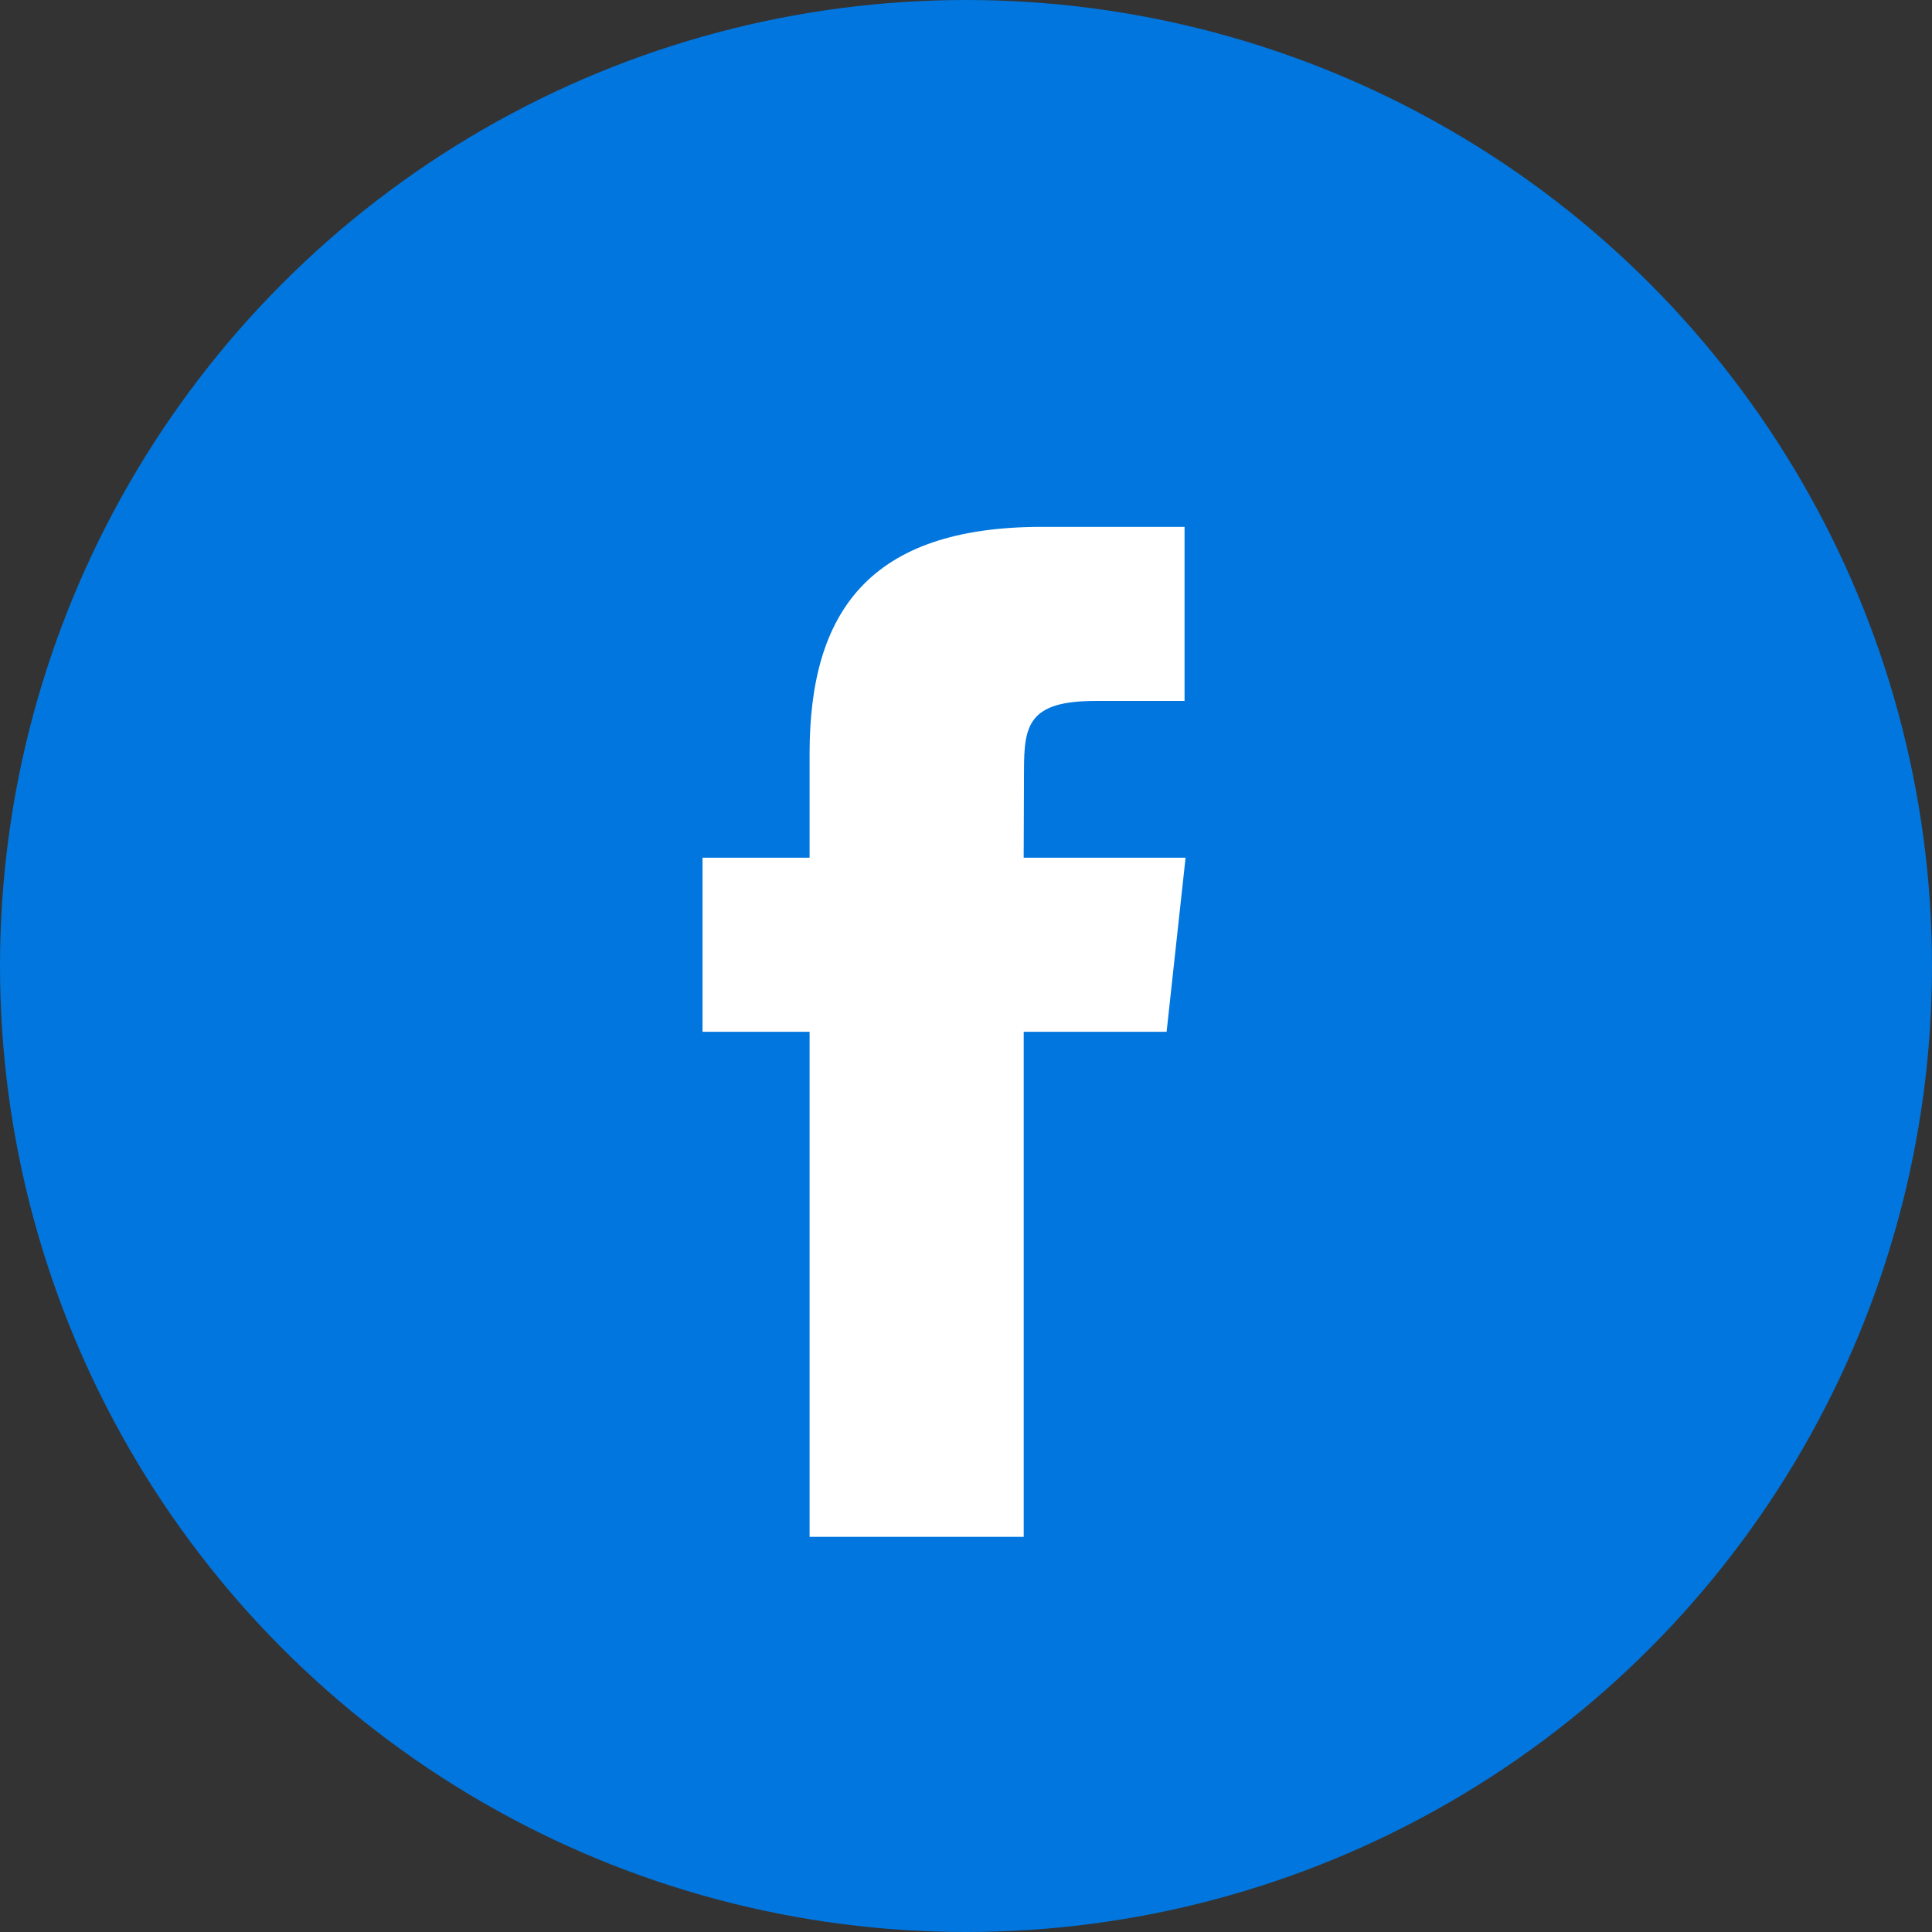 <svg xmlns="http://www.w3.org/2000/svg" width="48" height="48" viewBox="0 0 48 48">
    <rect x="0" y="0" width="48" height="48" fill="#333333" stroke="none"/>
    <g fill="none" fill-rule="evenodd">
        <g>
            <g>
                <g>
                    <g transform="translate(-683 -3840) translate(200 3840) translate(483)">
                        <path d="M0 0H48V48H0z"/>
                        <circle cx="24" cy="24" r="24" fill="#0176DE"/>
                        <path fill="#FFF" d="M25.434 38.182h-5.32V25.635h-2.66V21.31h2.66v-2.595c0-3.527 1.5-5.625 5.766-5.625h3.55v4.325h-2.219c-1.66 0-1.77.604-1.77 1.731l-.008 2.164h4.022l-.471 4.324h-3.55v12.547z"/>
                    </g>
                </g>
            </g>
        </g>
    </g>
</svg>
